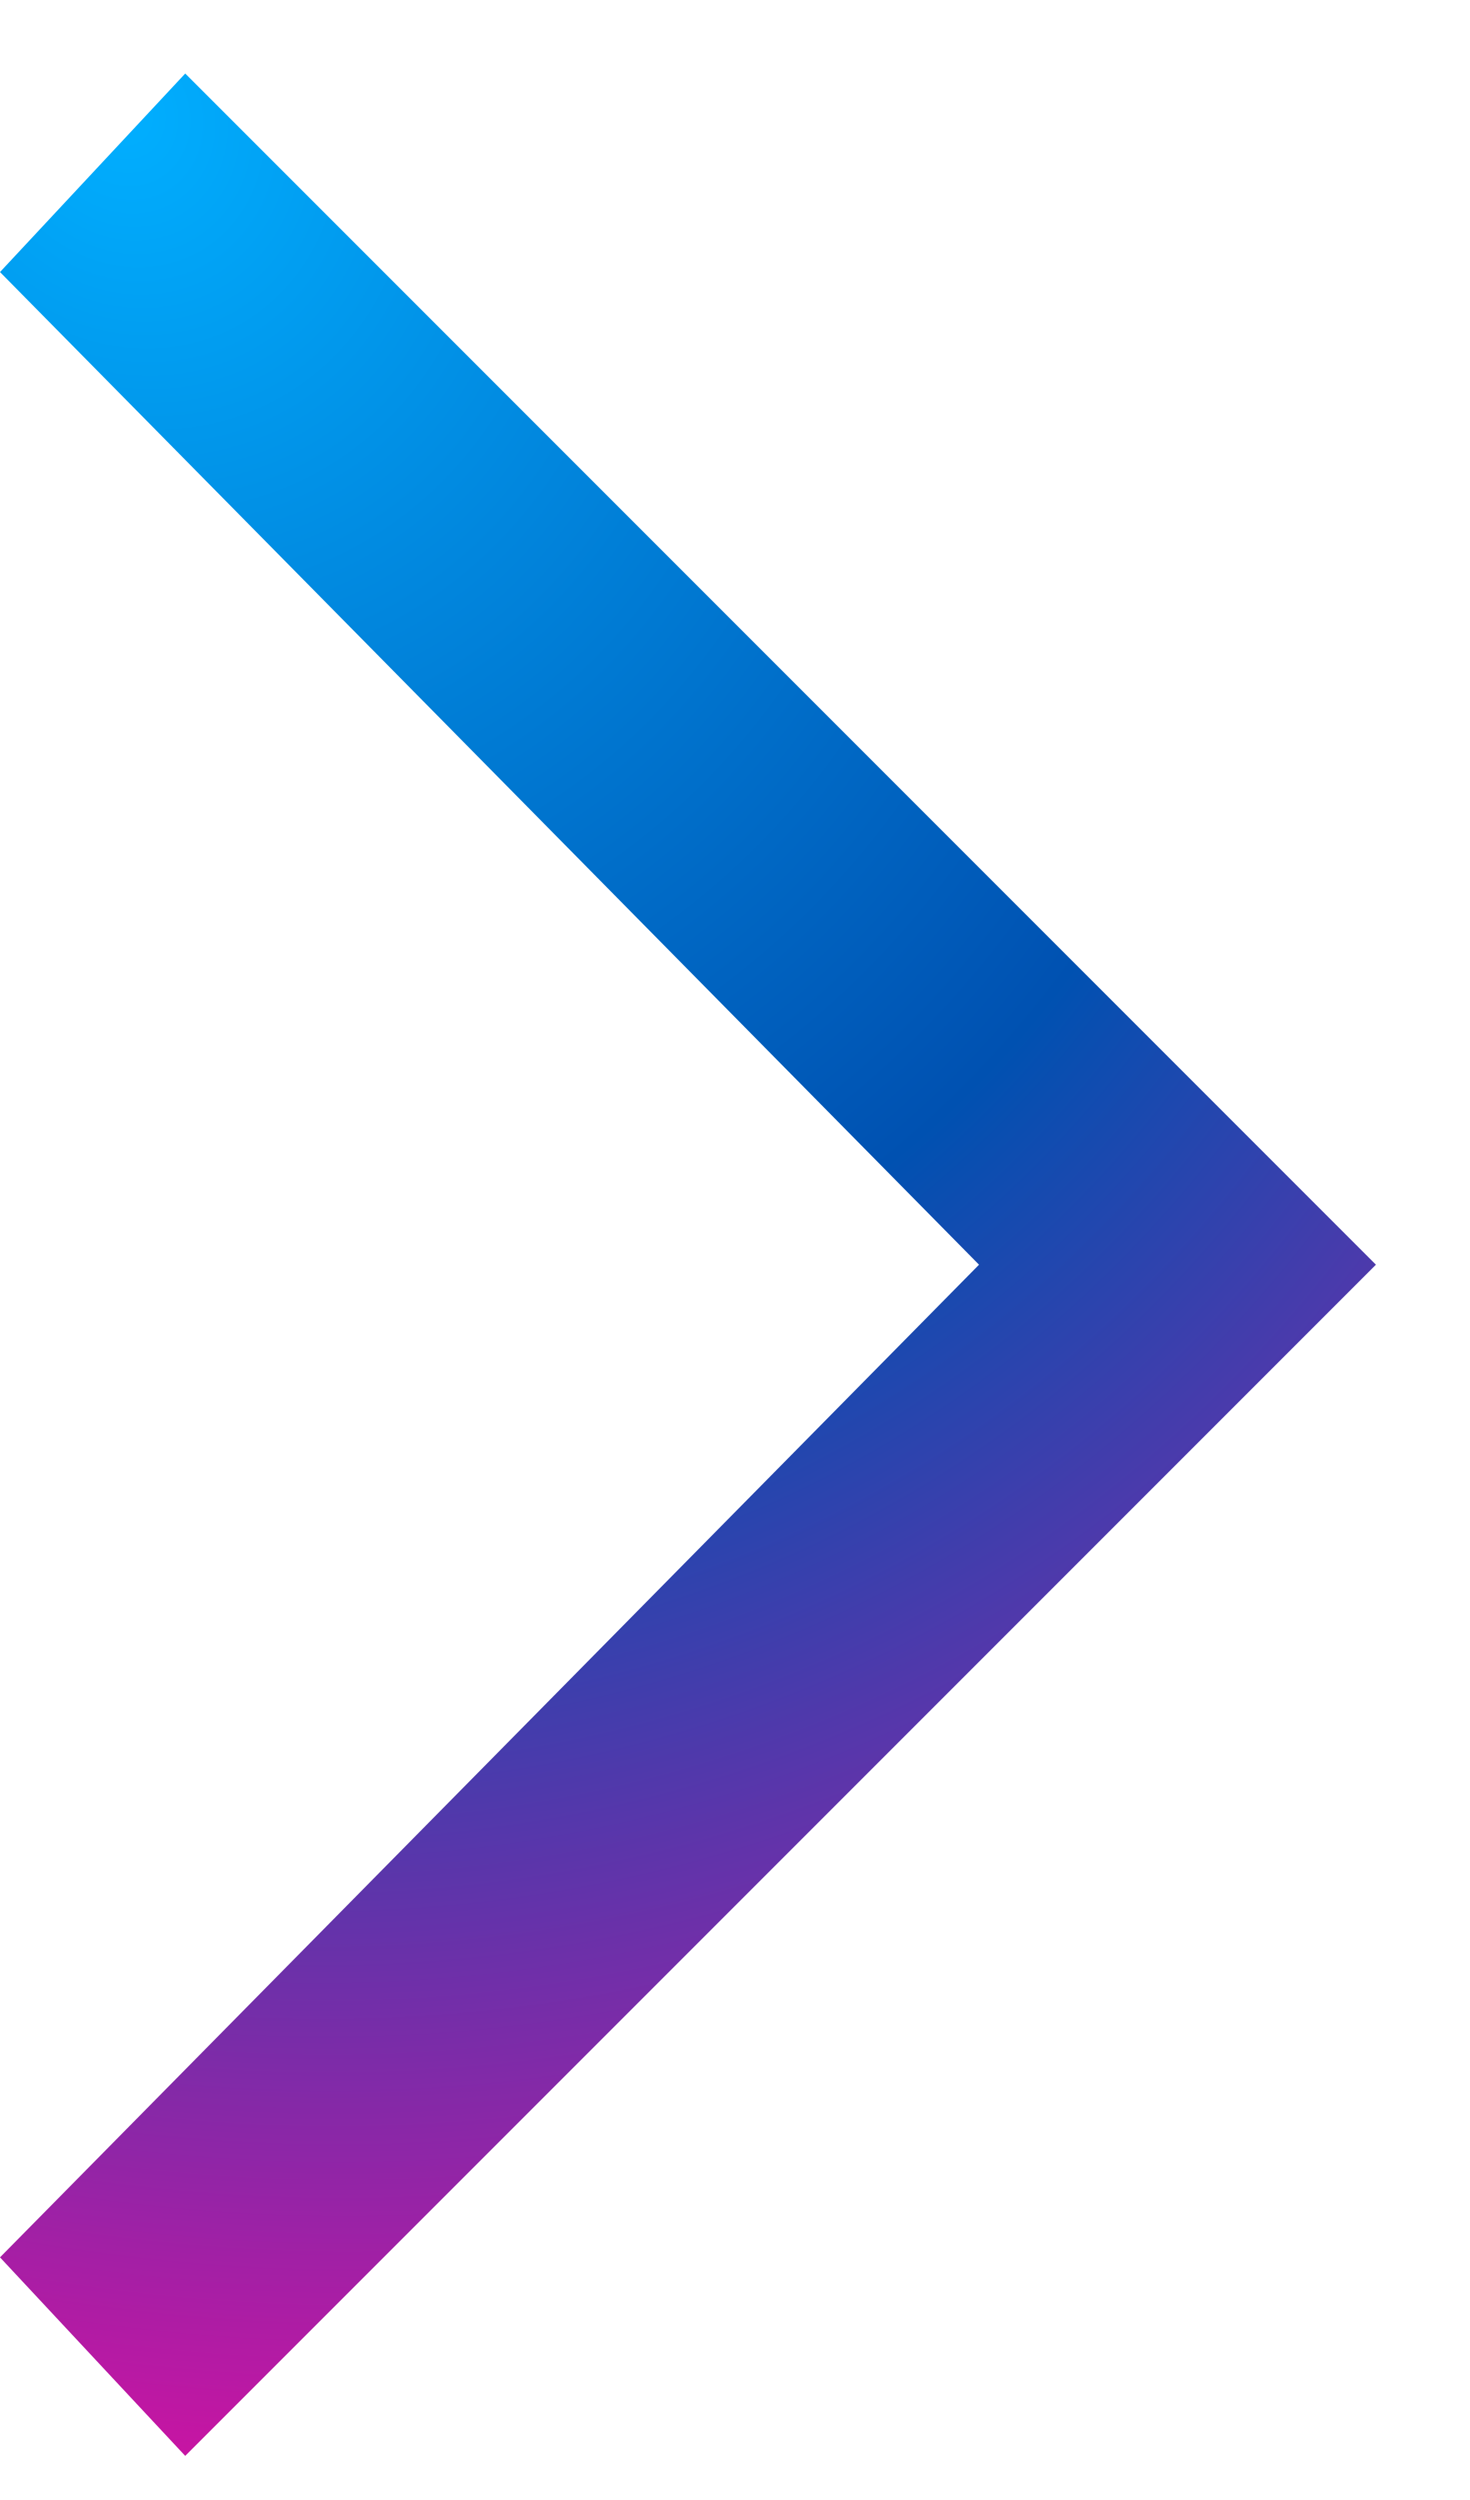 <svg width="10" height="17" viewBox="0 0 10 17" fill="none" xmlns="http://www.w3.org/2000/svg">
<path d="M1.26 0.5L0 1.85L6.66 8.6L0 15.35L1.26 16.7L9.36 8.6L1.26 0.5Z" fill="url(#paint0_radial_321_464)"/>
<defs>
<radialGradient id="paint0_radial_321_464" cx="0" cy="0" r="1" gradientUnits="userSpaceOnUse" gradientTransform="translate(0.659 0.5) rotate(61.759) scale(18.389 15.372)">
<stop stop-color="#01AFFF"/>
<stop offset="0.5" stop-color="#0051B1"/>
<stop offset="1" stop-color="#EA0AA0"/>
</radialGradient>
</defs>
</svg>
